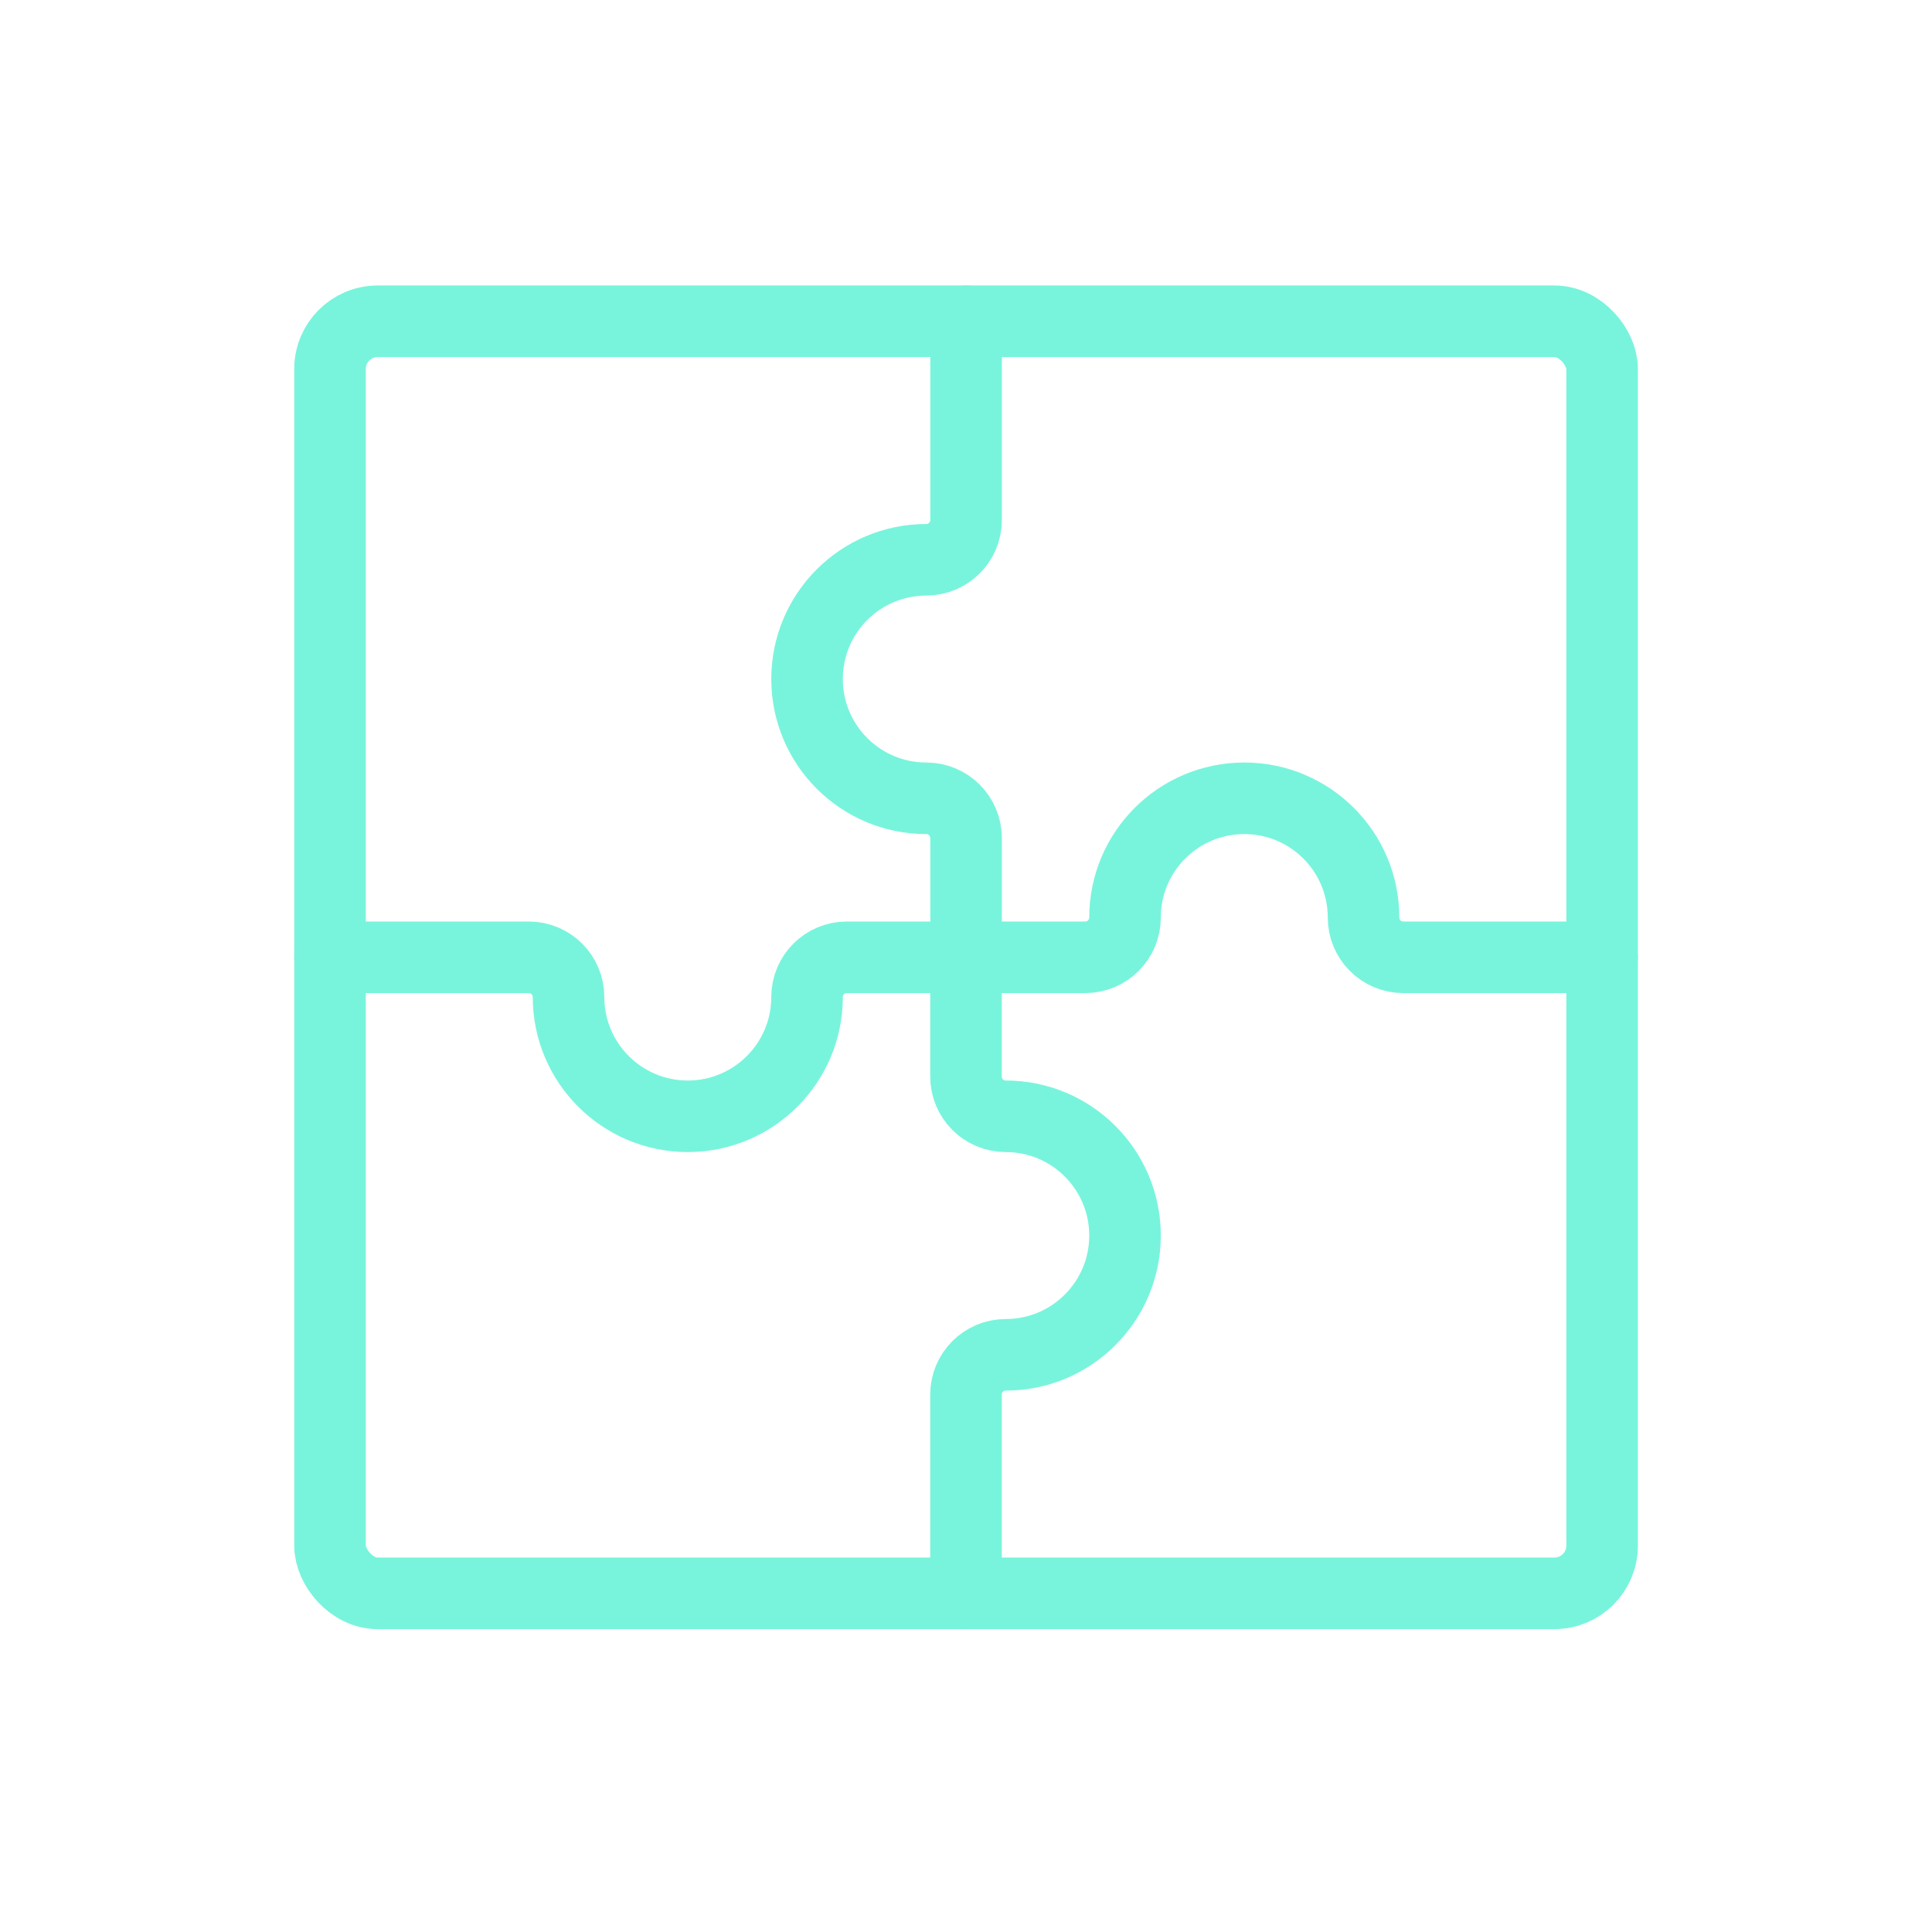 <svg width="81" height="81" viewBox="0 0 81 81" fill="none" xmlns="http://www.w3.org/2000/svg">
<g id="Group 5172433">
<rect id="Rectangle" x="13.836" y="13.469" width="53.333" height="53.333" rx="2" stroke="#78F4DC" stroke-width="3" stroke-linecap="round" stroke-linejoin="round"/>
<path id="Path" d="M40.503 13.469V21.802C40.503 22.723 39.756 23.469 38.836 23.469C36.075 23.469 33.836 25.707 33.836 28.469C33.836 31.23 36.075 33.469 38.836 33.469C39.756 33.469 40.503 34.215 40.503 35.135V40.135" stroke="#78F4DC" stroke-width="3" stroke-linecap="round" stroke-linejoin="round"/>
<path id="Path_2" d="M40.5 40.135V45.135C40.5 46.055 41.246 46.801 42.167 46.801C44.928 46.801 47.167 49.04 47.167 51.801C47.167 54.563 44.928 56.801 42.167 56.801C41.246 56.801 40.5 57.548 40.5 58.468V66.801" stroke="#78F4DC" stroke-width="3" stroke-linecap="round" stroke-linejoin="round"/>
<path id="Path_3" d="M67.167 40.135H58.833C57.913 40.135 57.167 39.389 57.167 38.469C57.167 35.707 54.928 33.469 52.167 33.469C49.405 33.469 47.167 35.707 47.167 38.469C47.167 39.389 46.42 40.135 45.5 40.135H40.5" stroke="#78F4DC" stroke-width="3" stroke-linecap="round" stroke-linejoin="round"/>
<path id="Path_4" d="M40.503 40.135H35.503C34.582 40.135 33.836 40.881 33.836 41.801C33.836 44.563 31.597 46.801 28.836 46.801C26.075 46.801 23.836 44.563 23.836 41.801C23.836 40.881 23.09 40.135 22.169 40.135H13.836" stroke="#78F4DC" stroke-width="3" stroke-linecap="round" stroke-linejoin="round"/>
</g>
</svg>
